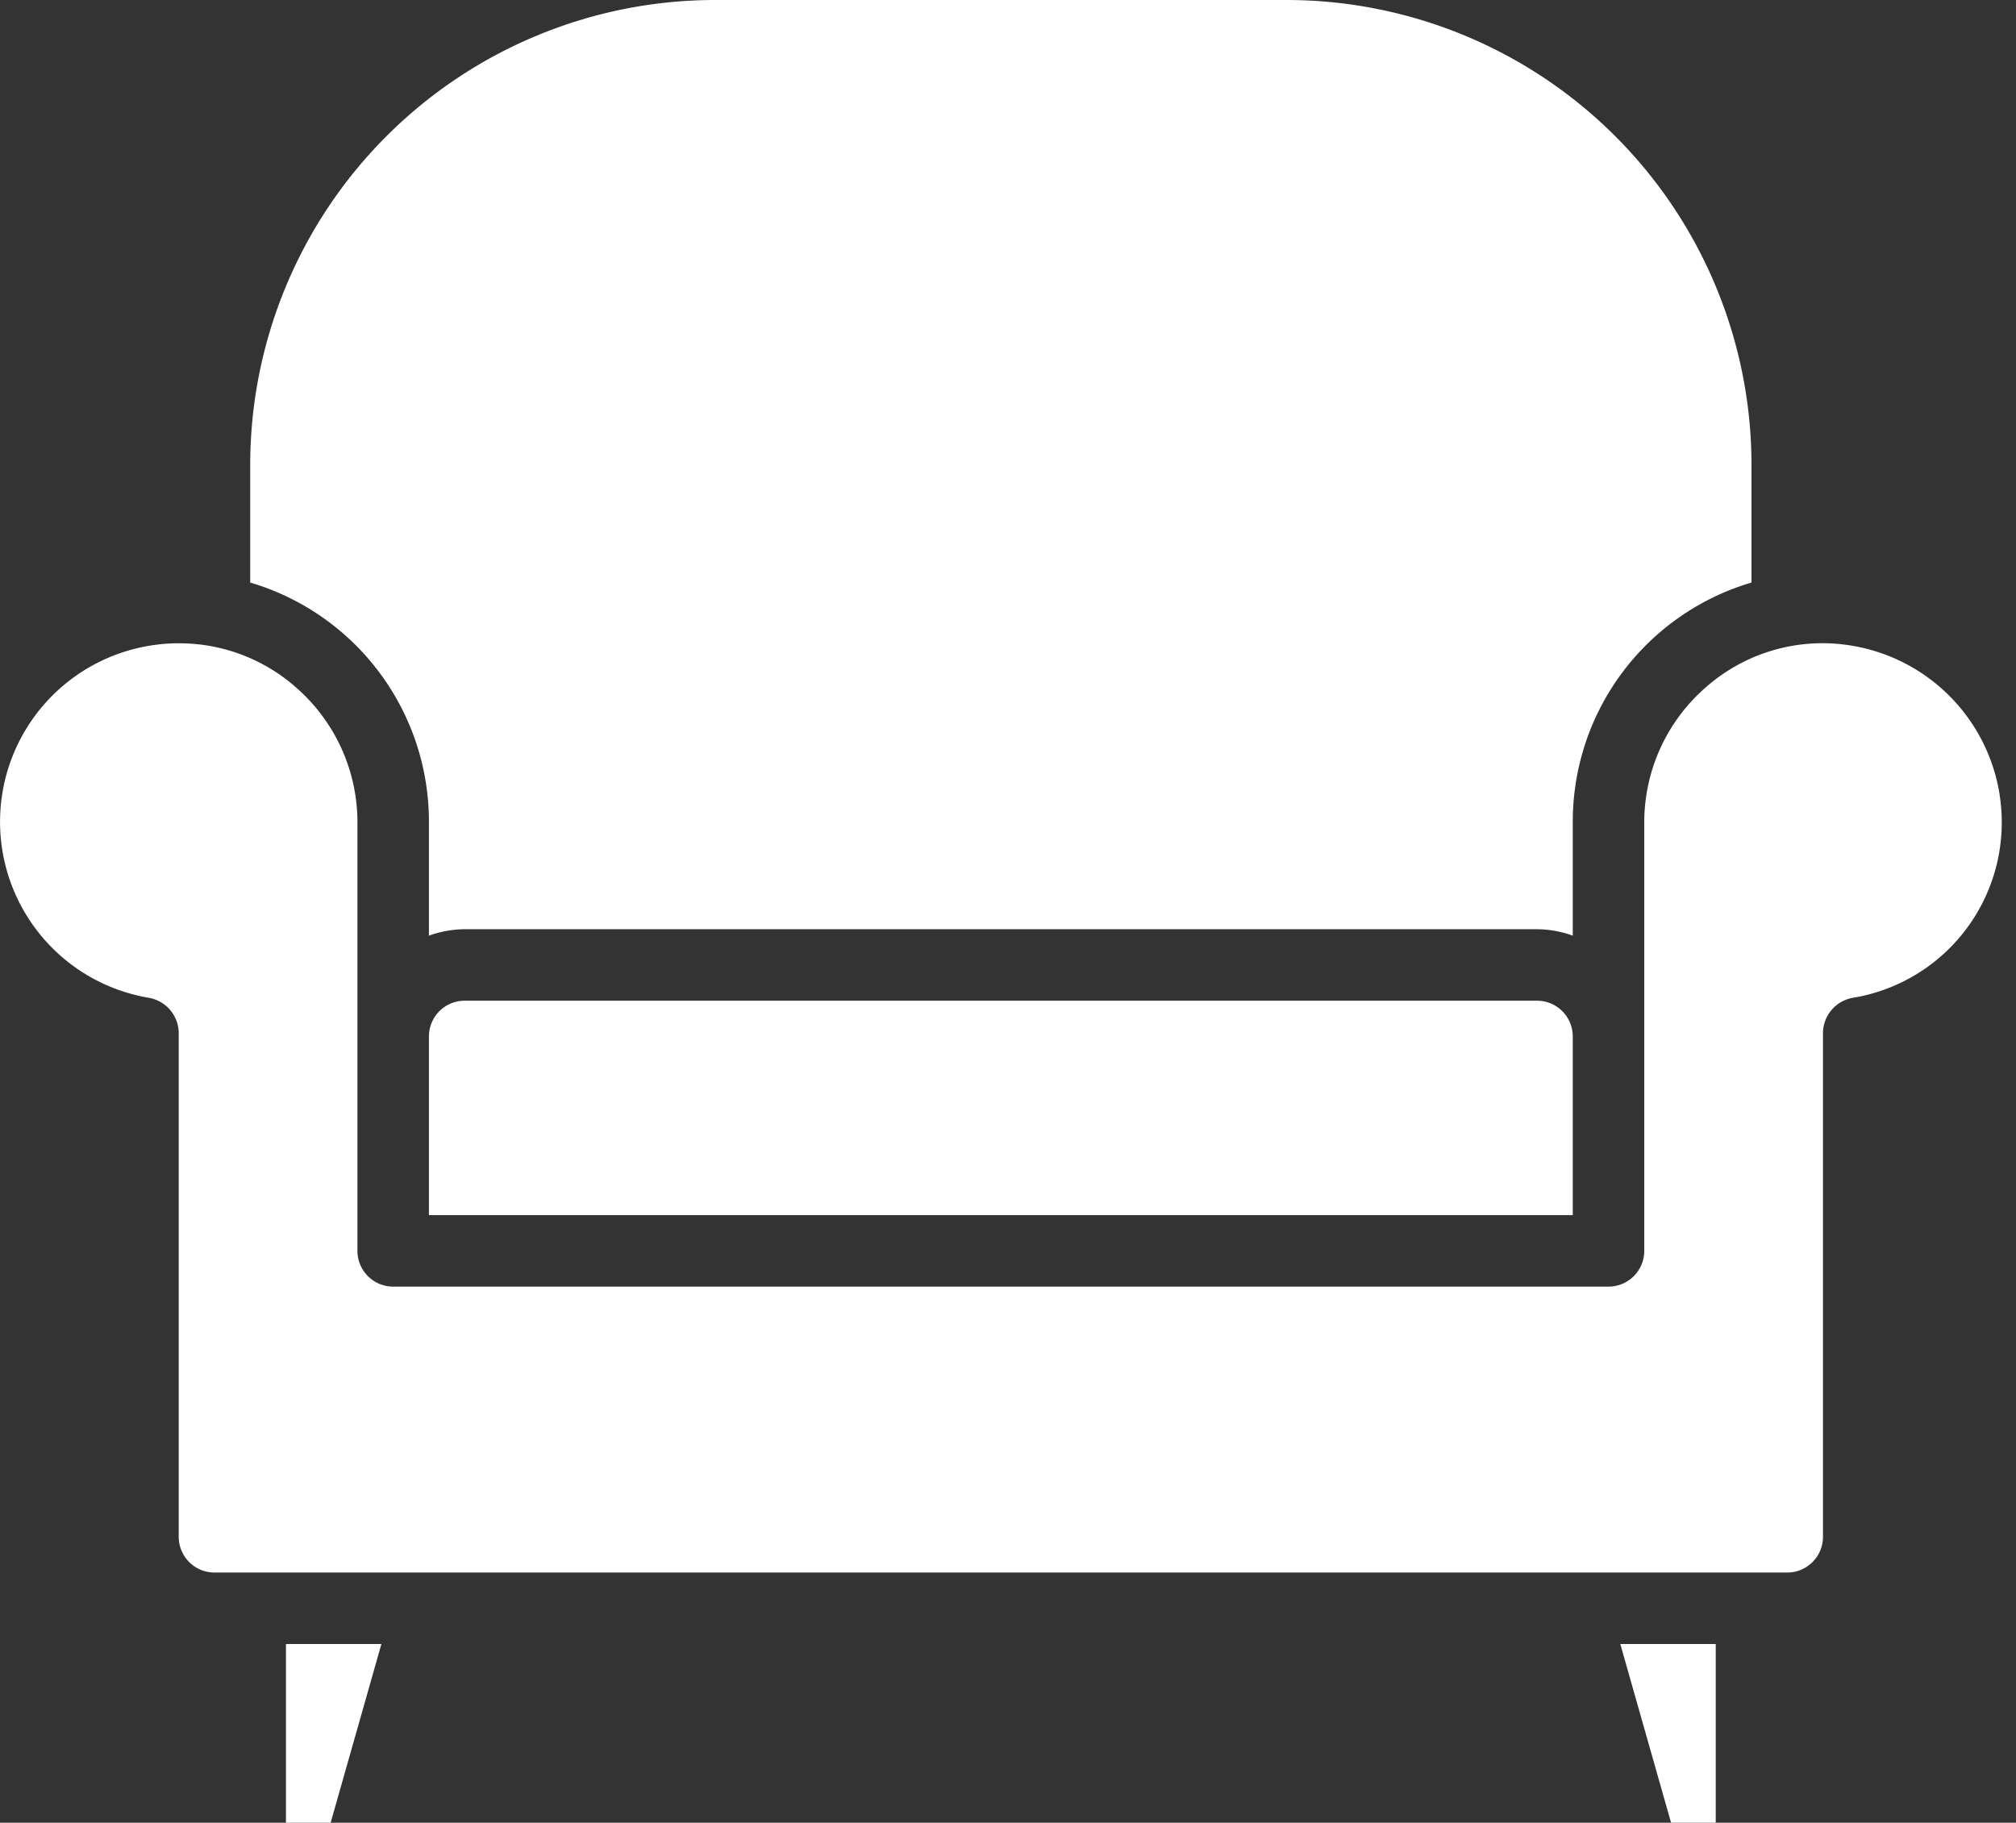 <?xml version="1.0" encoding="UTF-8" standalone="no"?><svg xmlns="http://www.w3.org/2000/svg" xmlns:xlink="http://www.w3.org/1999/xlink" data-name="Furniture and household" fill="#ffffff" height="51" preserveAspectRatio="xMidYMid meet" version="1" viewBox="4.0 9.0 56.4 51.0" width="56.4" zoomAndPan="magnify"><rect x="4.0" y="9.0" width="56.4" height="51.0" fill="#333333" stroke="none"/><g id="change1_1"><path d="M17,37a1,1,0,0,0-1,1v5H48V38a1,1,0,0,0-1-1Z" fill="inherit"/></g><g id="change1_2"><path d="M12 60L13.25 60 14.67 55 12 55 12 60z" fill="inherit"/></g><g id="change1_3"><path d="M16,32v3.18A3,3,0,0,1,17,35H47a3,3,0,0,1,1,.18V32a6.976,6.976,0,0,1,5-6.7V22A13.012,13.012,0,0,0,40,9H24A13.012,13.012,0,0,0,11,22v3.3A6.976,6.976,0,0,1,16,32Z" fill="inherit"/></g><g id="change1_4"><path d="M50.75 60L52 60 52 55 49.33 55 50.75 60z" fill="inherit"/></g><g id="change1_5"><path d="M59.94,31.22a5.018,5.018,0,0,0-4.31-4.18,4.932,4.932,0,0,0-3.94,1.22A5.007,5.007,0,0,0,50,32V44a1,1,0,0,1-1,1H15a1,1,0,0,1-1-1V32a5.007,5.007,0,0,0-1.69-3.74A4.928,4.928,0,0,0,9.01,27H9a4.442,4.442,0,0,0-.63.04,4.994,4.994,0,0,0-.2,9.88,1.008,1.008,0,0,1,.83.99V52a1,1,0,0,0,1,1H54a1,1,0,0,0,1-1V37.91a1.008,1.008,0,0,1,.83-.99,4.974,4.974,0,0,0,4.11-5.69Z" fill="inherit"/></g></svg>